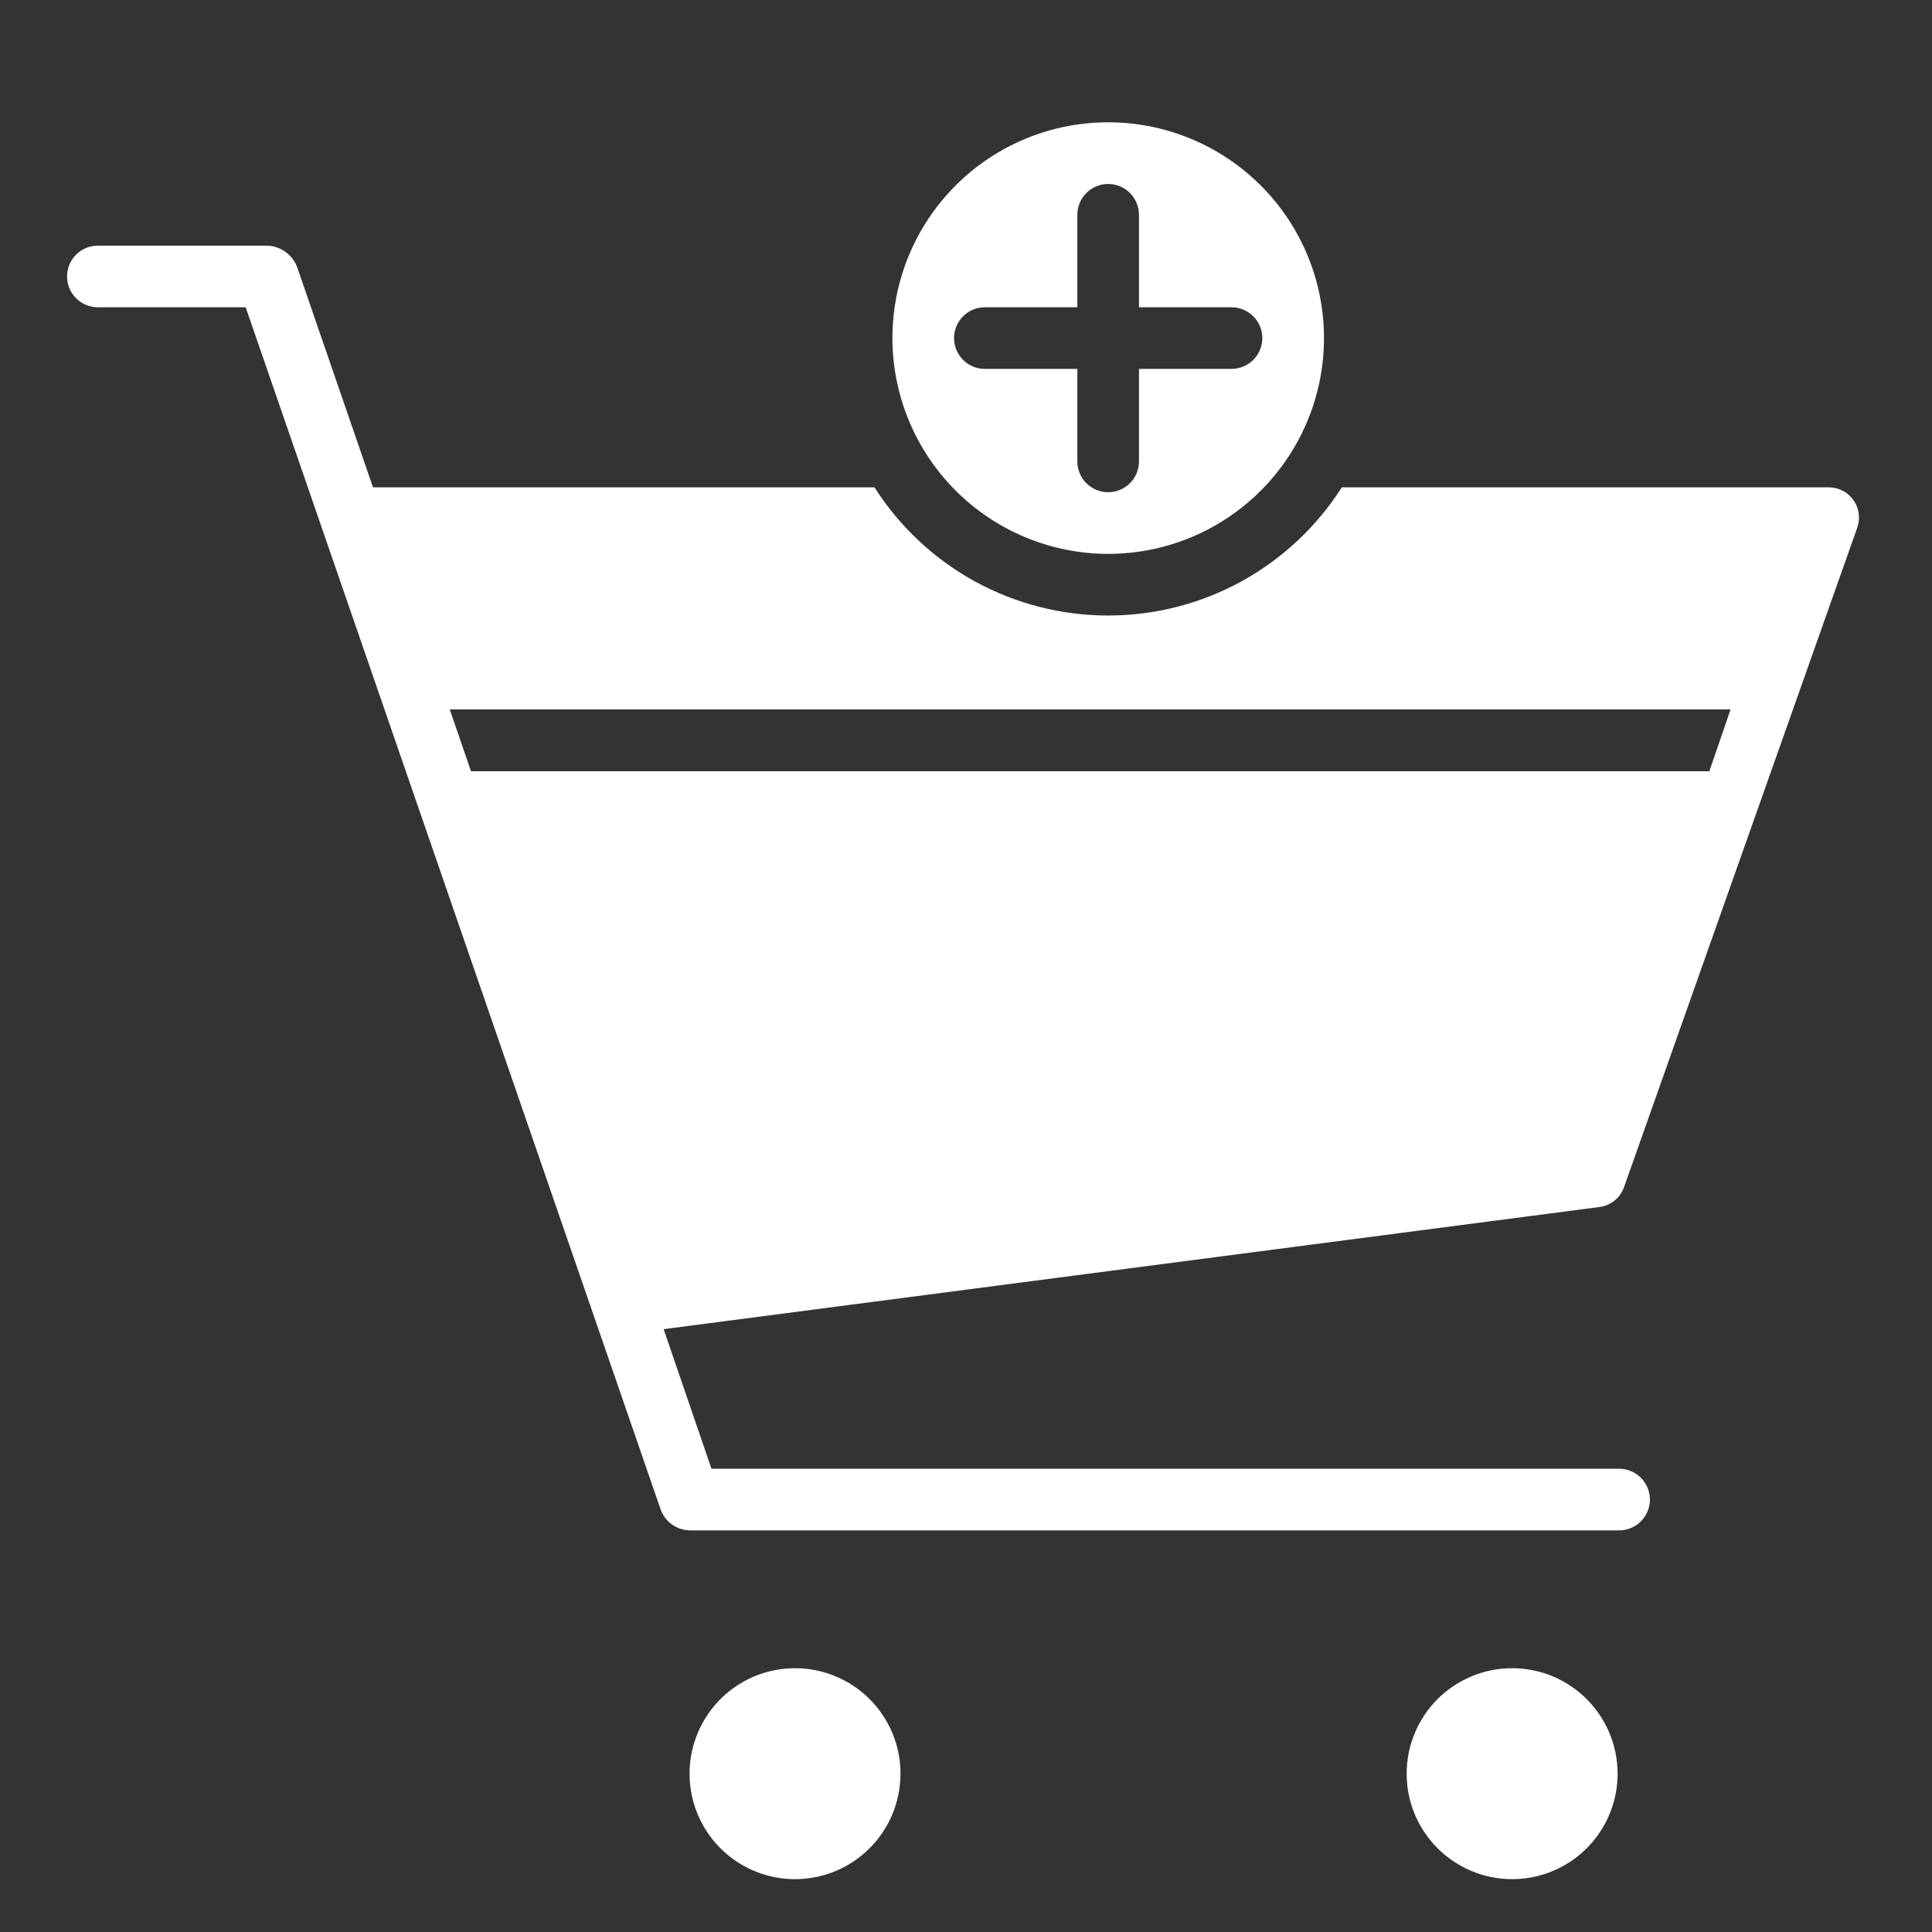 <?xml version="1.0" encoding="UTF-8"?>
<svg xmlns="http://www.w3.org/2000/svg" width="32" height="32" viewBox="0 0 32 32" fill="none">
  <rect x="0" y="0" width="32" height="32" fill="#333333" stroke="none"/>
  <path d="M18.355 9.174C19.061 9.174 19.753 8.965 20.34 8.572C20.928 8.179 21.387 7.621 21.657 6.968C21.928 6.315 21.999 5.596 21.861 4.903C21.723 4.209 21.383 3.572 20.883 3.073C20.383 2.573 19.746 2.232 19.053 2.094C18.359 1.956 17.641 2.027 16.987 2.297C16.334 2.568 15.776 3.026 15.383 3.614C14.99 4.202 14.781 4.893 14.781 5.6C14.782 6.547 15.159 7.456 15.829 8.126C16.498 8.796 17.407 9.173 18.355 9.174ZM16.313 5.089H17.844V3.558C17.844 3.422 17.898 3.293 17.993 3.197C18.089 3.101 18.219 3.047 18.355 3.047C18.49 3.047 18.62 3.101 18.716 3.197C18.811 3.293 18.865 3.422 18.865 3.558V5.089H20.397C20.532 5.089 20.662 5.143 20.758 5.239C20.854 5.334 20.908 5.464 20.908 5.6C20.908 5.735 20.854 5.865 20.758 5.961C20.662 6.057 20.532 6.11 20.397 6.11H18.865V7.642C18.865 7.778 18.811 7.908 18.716 8.003C18.62 8.099 18.49 8.153 18.355 8.153C18.219 8.153 18.089 8.099 17.993 8.003C17.898 7.908 17.844 7.778 17.844 7.642V6.11H16.313C16.177 6.11 16.047 6.057 15.952 5.961C15.856 5.865 15.802 5.735 15.802 5.6C15.802 5.464 15.856 5.334 15.952 5.239C16.047 5.143 16.177 5.089 16.313 5.089Z" fill="white"></path>
  <path d="M14.915 29.381C14.916 29.035 14.814 28.697 14.622 28.41C14.431 28.122 14.158 27.897 13.839 27.765C13.52 27.632 13.168 27.597 12.829 27.664C12.49 27.731 12.179 27.897 11.934 28.141C11.69 28.386 11.523 28.697 11.455 29.036C11.387 29.375 11.422 29.726 11.554 30.046C11.686 30.365 11.91 30.638 12.197 30.83C12.485 31.022 12.823 31.125 13.168 31.125C13.631 31.125 14.075 30.941 14.402 30.614C14.73 30.287 14.914 29.844 14.915 29.381Z" fill="white"></path>
  <path d="M23.299 29.381C23.299 29.726 23.402 30.063 23.595 30.35C23.787 30.637 24.06 30.86 24.379 30.992C24.698 31.124 25.049 31.158 25.387 31.091C25.726 31.023 26.037 30.857 26.281 30.613C26.525 30.369 26.691 30.058 26.759 29.719C26.826 29.381 26.792 29.03 26.66 28.711C26.528 28.392 26.305 28.119 26.018 27.927C25.731 27.734 25.394 27.631 25.049 27.631C24.819 27.63 24.591 27.675 24.379 27.763C24.166 27.851 23.973 27.98 23.81 28.142C23.648 28.305 23.519 28.498 23.431 28.711C23.343 28.923 23.298 29.151 23.299 29.381Z" fill="white"></path>
  <path d="M1.639 5.089H4.069L10.944 25.006C10.981 25.105 11.046 25.19 11.132 25.251C11.217 25.312 11.319 25.346 11.424 25.348H26.799C26.868 25.35 26.936 25.339 27 25.314C27.064 25.29 27.123 25.253 27.172 25.205C27.221 25.157 27.26 25.1 27.287 25.037C27.314 24.974 27.328 24.906 27.328 24.838C27.328 24.769 27.314 24.701 27.287 24.638C27.26 24.575 27.221 24.518 27.172 24.47C27.123 24.423 27.064 24.386 27 24.361C26.936 24.336 26.868 24.325 26.799 24.327H11.784L10.992 22.015L26.492 19.992C26.584 19.98 26.669 19.943 26.741 19.886C26.813 19.828 26.867 19.752 26.898 19.666L30.765 8.731C30.79 8.656 30.797 8.576 30.785 8.497C30.774 8.419 30.743 8.344 30.697 8.28C30.651 8.216 30.59 8.163 30.519 8.127C30.449 8.091 30.37 8.072 30.291 8.072H22.224C21.81 8.723 21.238 9.258 20.561 9.63C19.885 10.001 19.126 10.195 18.354 10.195C17.583 10.195 16.824 10.001 16.147 9.63C15.471 9.258 14.899 8.723 14.484 8.072H6.178L4.917 4.411C4.877 4.314 4.811 4.231 4.726 4.171C4.641 4.11 4.541 4.075 4.437 4.069H1.639C1.571 4.066 1.503 4.078 1.438 4.102C1.374 4.127 1.316 4.164 1.267 4.212C1.217 4.259 1.178 4.316 1.151 4.379C1.125 4.443 1.111 4.51 1.111 4.579C1.111 4.648 1.125 4.715 1.151 4.779C1.178 4.842 1.217 4.899 1.267 4.946C1.316 4.994 1.374 5.031 1.438 5.056C1.503 5.08 1.571 5.092 1.639 5.089ZM28.664 11.75L28.312 12.774H7.801L7.449 11.75H28.664Z" fill="white"></path>
</svg>
